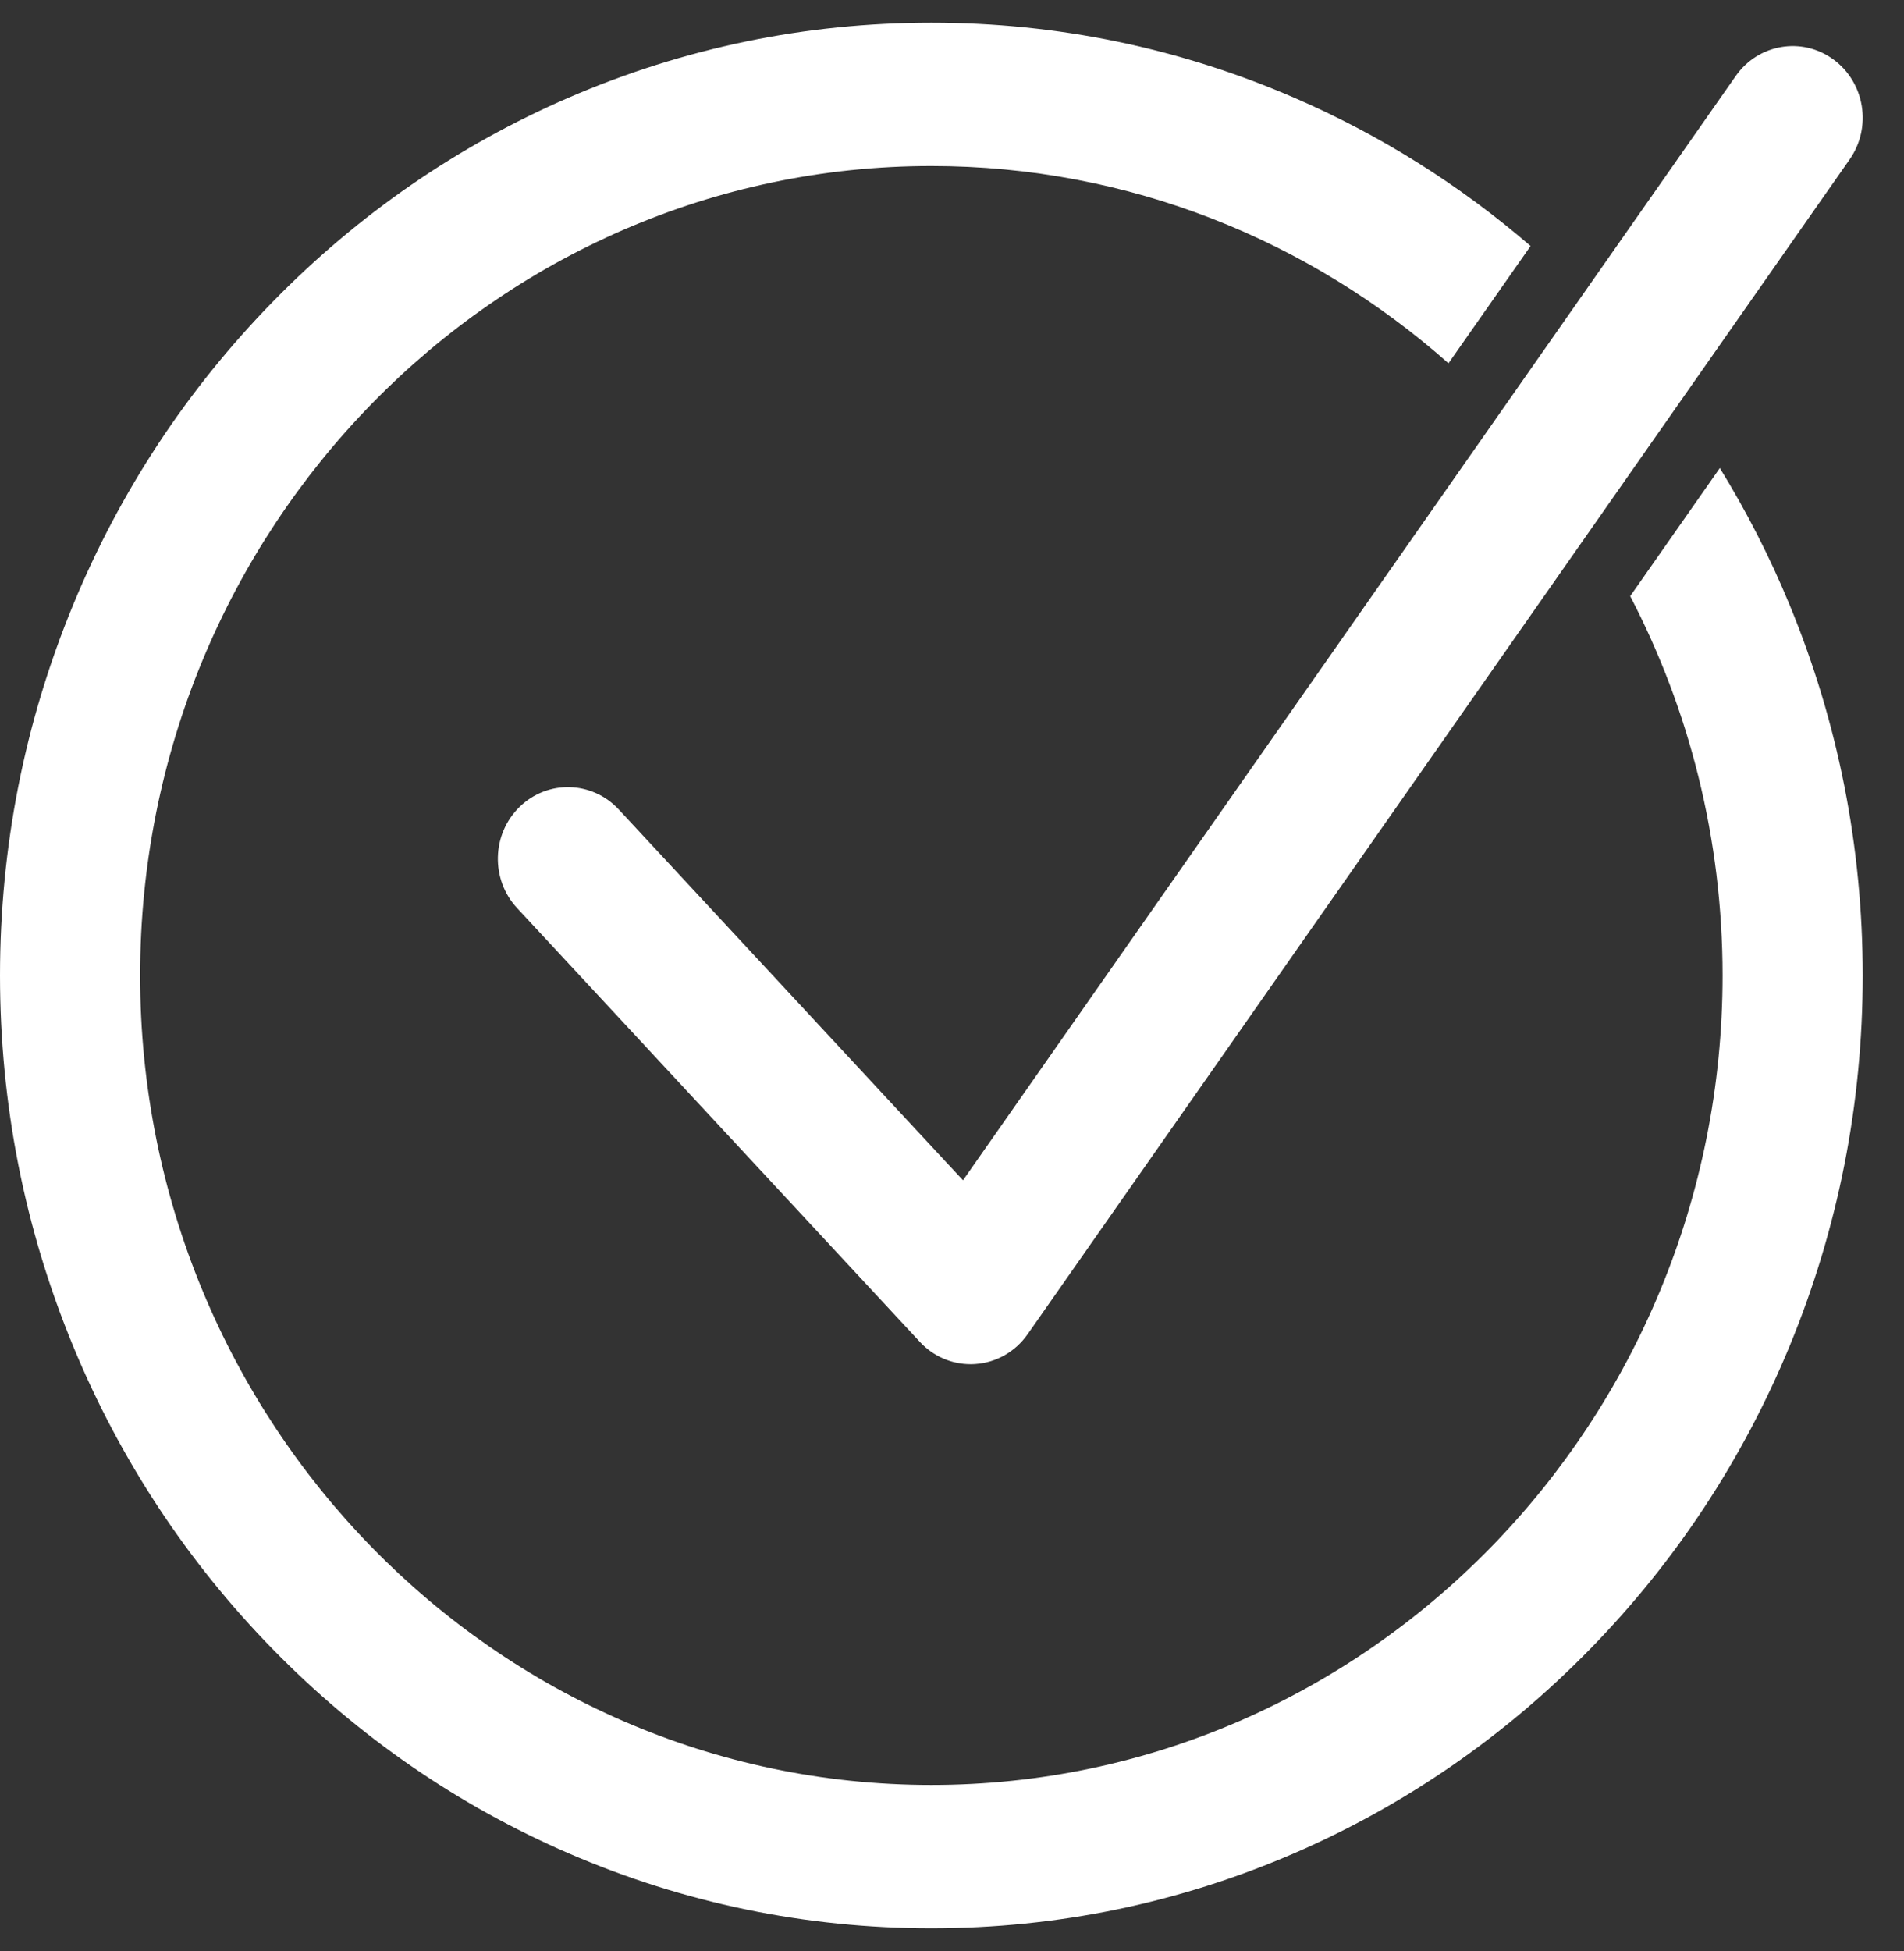 <svg width="41" height="42" viewBox="0 0 41 42" fill="none" xmlns="http://www.w3.org/2000/svg">
<rect x="0" y="0" width="41" height="42" fill="#333333" stroke="none"/>
<g clip-path="url(#clip0_6481_7489)">
<path d="M13.323 17.425C12.749 16.808 11.794 16.782 11.19 17.369C10.586 17.956 10.562 18.933 11.136 19.55L19.808 28.888C20.093 29.196 20.489 29.368 20.901 29.368C20.936 29.368 20.971 29.367 21.006 29.364C21.455 29.333 21.866 29.098 22.128 28.723L39.829 3.433C40.314 2.74 40.158 1.776 39.48 1.28C38.803 0.784 37.861 0.944 37.376 1.637L20.737 25.409L13.323 17.425H13.323Z" fill="white"/>
<path d="M38.534 13.015C38.11 11.99 37.609 11.009 37.034 10.076L35.104 12.834C36.373 15.271 37.093 18.051 37.093 21C37.093 30.609 29.45 38.426 20.055 38.426C10.66 38.426 3.017 30.609 3.017 21C3.017 11.392 10.66 3.574 20.055 3.574C24.309 3.574 28.203 5.176 31.191 7.821L32.959 5.296C31.426 3.975 29.717 2.903 27.862 2.101C25.389 1.031 22.762 0.488 20.055 0.488C17.349 0.488 14.722 1.031 12.248 2.101C9.86 3.134 7.715 4.613 5.874 6.496C4.033 8.379 2.587 10.573 1.577 13.016C0.531 15.545 0 18.232 0 21C0 23.769 0.531 26.455 1.577 28.985C2.587 31.427 4.033 33.621 5.874 35.504C7.715 37.387 9.86 38.866 12.248 39.899C14.722 40.969 17.349 41.512 20.055 41.512C22.762 41.512 25.389 40.969 27.862 39.899C30.25 38.866 32.395 37.387 34.236 35.504C36.078 33.621 37.524 31.427 38.534 28.985C39.58 26.455 40.111 23.768 40.111 21C40.111 18.232 39.58 15.545 38.534 13.016L38.534 13.015Z" fill="white"/>
</g>
<defs>
<clipPath id="clip0_6481_7489">
<rect width="40.111" height="41.023" fill="white" transform="translate(0 0.488)"/>
</clipPath>
</defs>
</svg>
